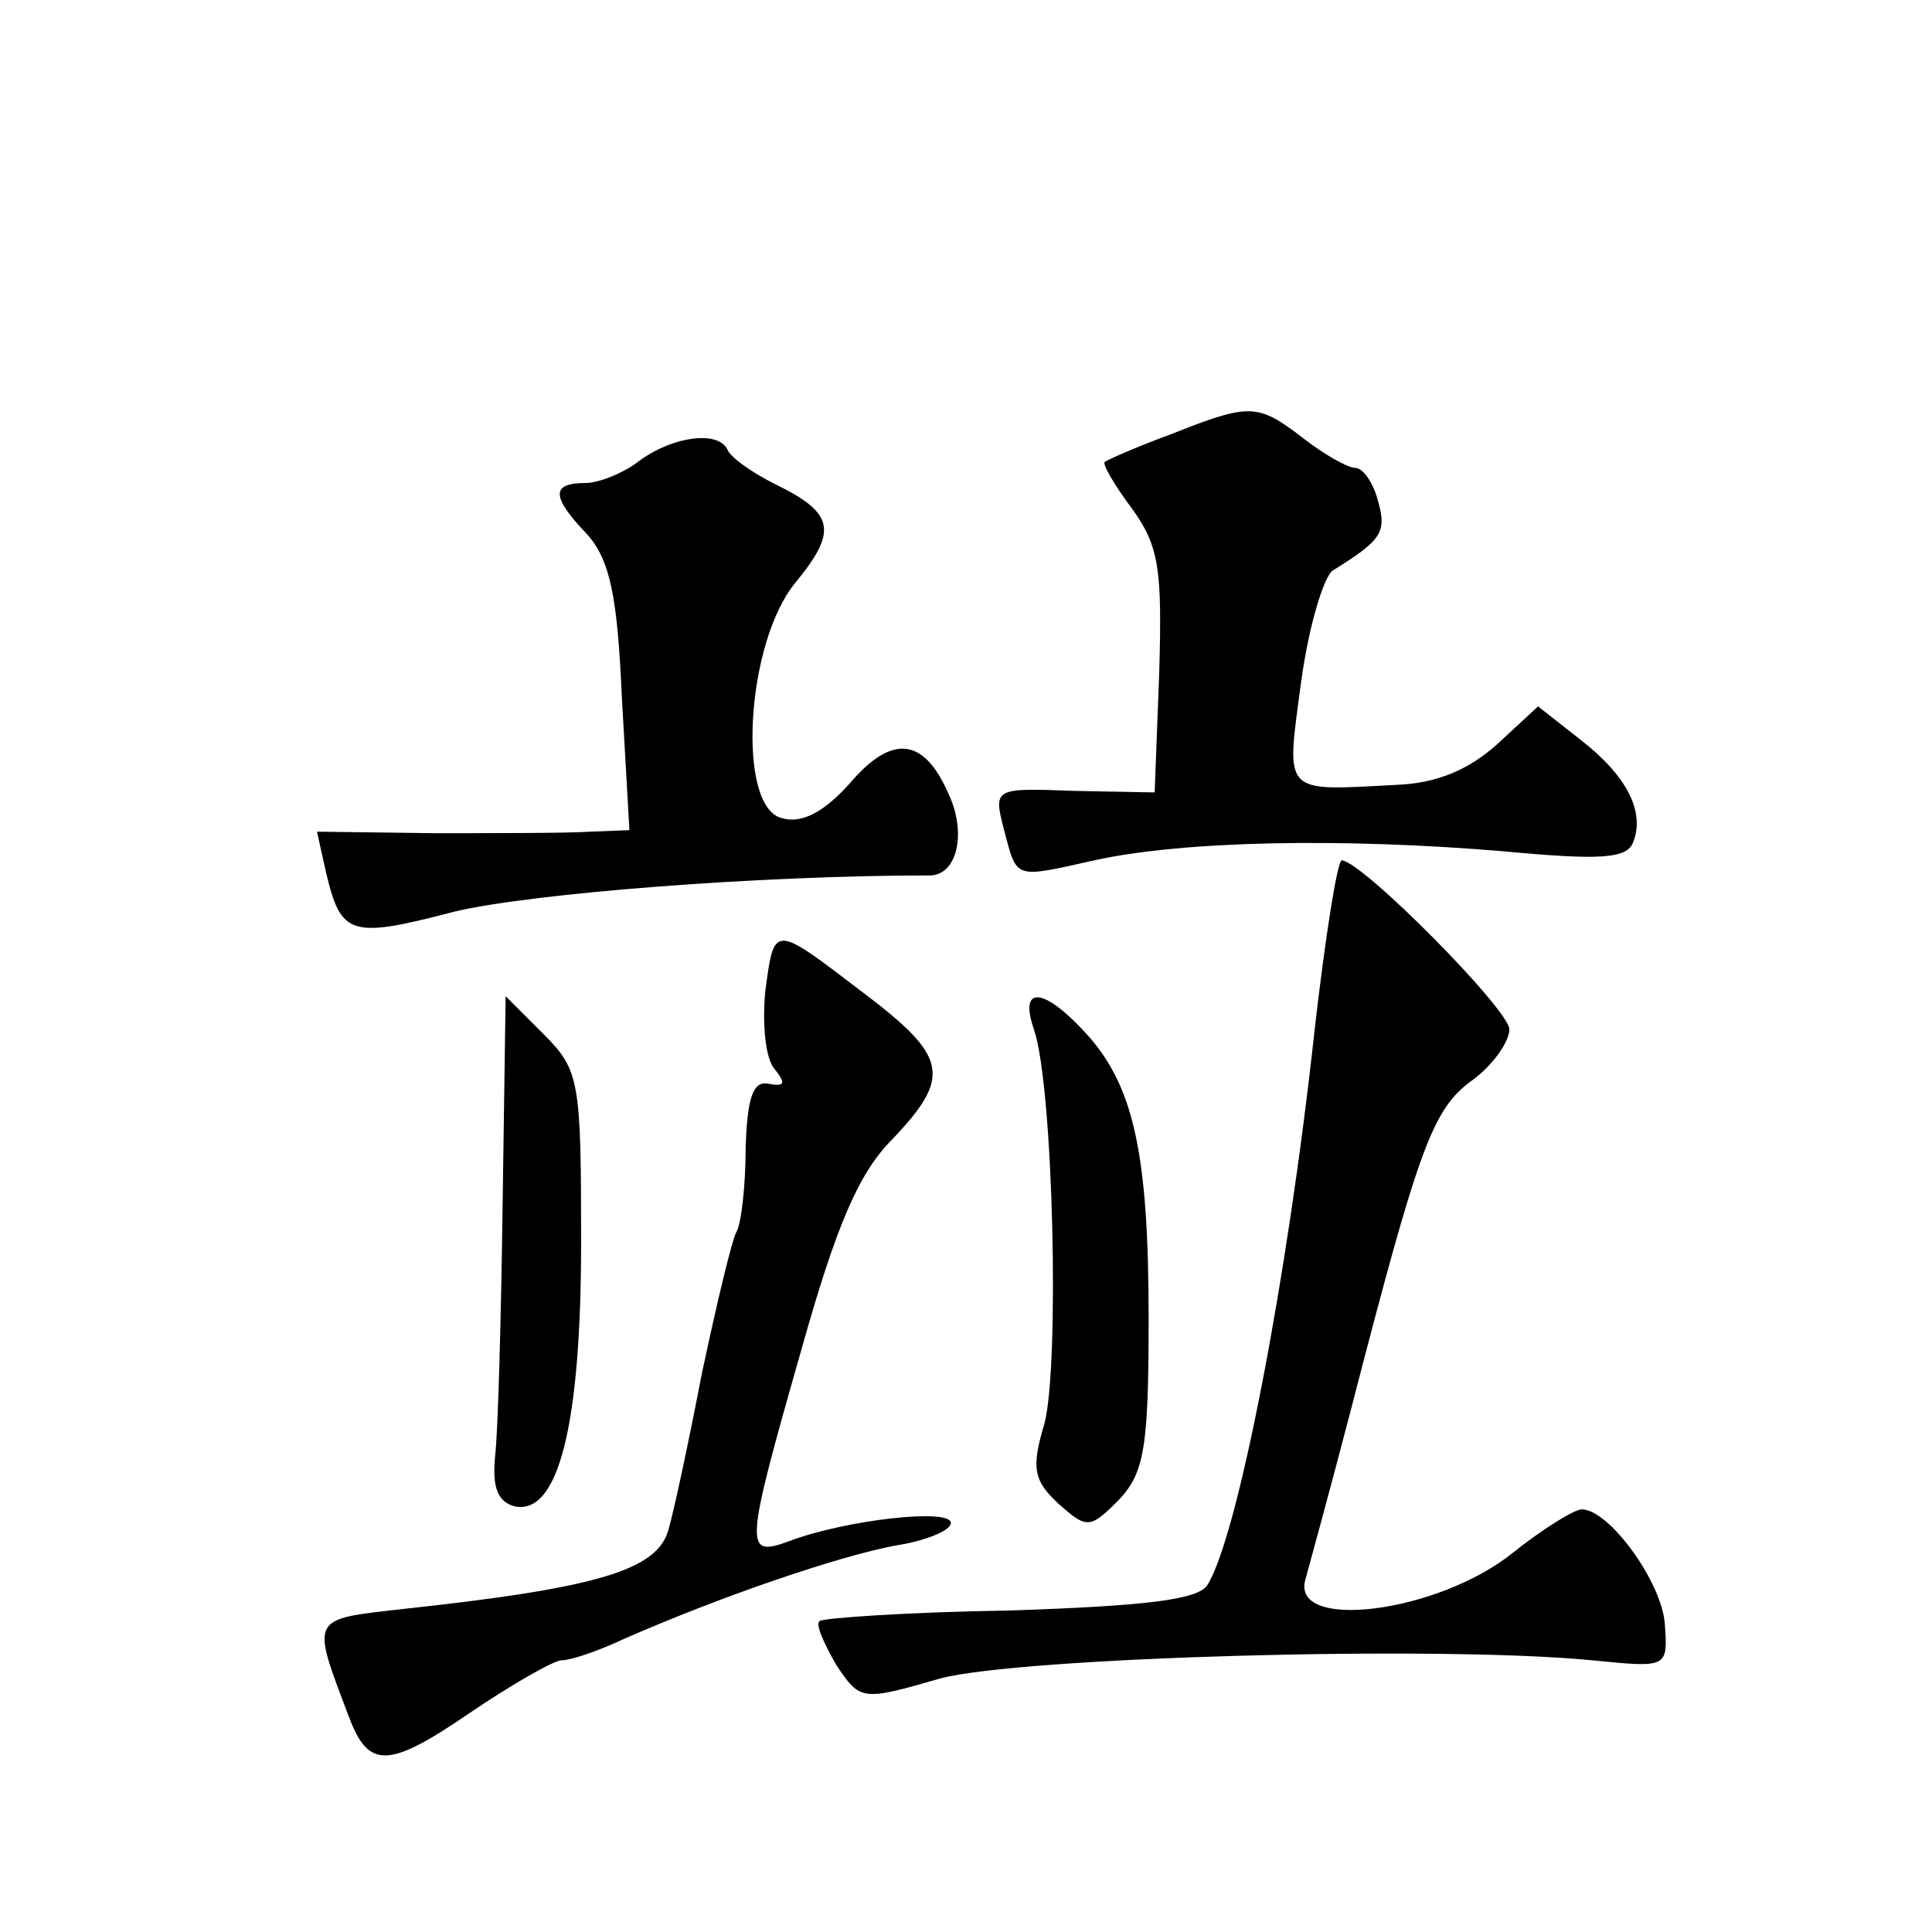 <?xml version="1.0" standalone="no"?>
<!DOCTYPE svg PUBLIC "-//W3C//DTD SVG 20010904//EN"
 "http://www.w3.org/TR/2001/REC-SVG-20010904/DTD/svg10.dtd">
<svg version="1.0" xmlns="http://www.w3.org/2000/svg"
 width="128pt" height="128pt" viewBox="0 0 128 128"
 preserveAspectRatio="xMidYMid meet">
<g transform="translate(0,128) scale(0.1,-0.1)"
fill="#0" stroke="none">
<path d="M775 992 c-22 -8 -42 -17 -43 -18 -2 -1 6 -15 18 -31 18 -25 20 -40 18
-109 l-3 -79 -53 1 c-53 2 -54 2 -47 -25 9 -34 6 -33 60 -21 59 13 164 15 271 6
64 -6 82 -5 86 6 8 20 -4 44 -35 68 l-28 22 -27 -25 c-19 -17 -40 -26 -67 -27 -76
-4 -73 -7 -63 68 5 37 15 70 21 74 32 20 36 25 30 46 -3 12 -10 22 -15 22 -5 0
-21 9 -35 20 -30 23 -35 23 -88 2z M424 975 c-10 -8 -27 -15 -36 -15 -23 0 -23
-9 1 -34 15 -17 20 -40 23 -108 l5 -88 -26 -1 c-14 -1 -61 -1 -104 -1 l-77 1 6
-27 c10 -42 16 -44 85 -26 50 12 201 24 315 24 18 0 25 28 12 55 -16 36 -37 39
-65 6 -17 -19 -32 -27 -45 -23 -30 7 -24 116 9 156 28 34 26 46 -13 65 -16 8 -30
18 -32 23 -6 13 -36 9 -58 -7z M871 598 c-18 -166 -51 -336 -71 -368 -6 -10 -42
-14 -131 -17 -67 -1 -124 -5 -126 -7 -3 -2 3 -15 11 -29 16 -24 17 -24 69 -9 53
14 329 22 432 12 50 -5 50 -5 48 24 -2 28 -37 76 -55 76 -5 0 -26 -13 -46 -29 -50
-40 -148 -52 -137 -17 3 11 17 62 30 112 45 174 54 199 80 218 14 10 25 26 25 34
0 13 -97 111 -111 112 -3 0 -11 -51 -18 -112z M507 623 c-2 -21 0 -44 6 -51 8 -10
7 -12 -4 -10 -10 2 -14 -9 -15 -43 0 -25 -3 -50 -6 -55 -3 -5 -13 -47 -23 -94 -9
-47 -19 -93 -22 -103 -7 -27 -46 -39 -176 -53 -62 -7 -61 -5 -36 -71 13 -35 26
-35 80 2 28 19 56 35 61 35 6 0 24 6 41 14 66 29 143 55 180 62 20 3 37 10 37 15
0 10 -70 2 -107 -12 -30 -11 -30 -6 8 127 23 82 38 117 60 139 40 42 37 55 -20
98 -59 45 -58 45 -64 0z M333 482 c-1 -75 -3 -150 -5 -167 -2 -21 2 -30 13 -33
29 -6 44 54 44 175 0 107 -1 114 -25 138 l-25 25 -2 -138z M685 598 c13 -38 17
-223 7 -261 -9 -30 -7 -38 9 -53 19 -17 21 -17 40 2 17 18 20 34 20 120 0 111 -10
156 -43 191 -27 29 -43 30 -33 1z"/>
</g>
</svg>
